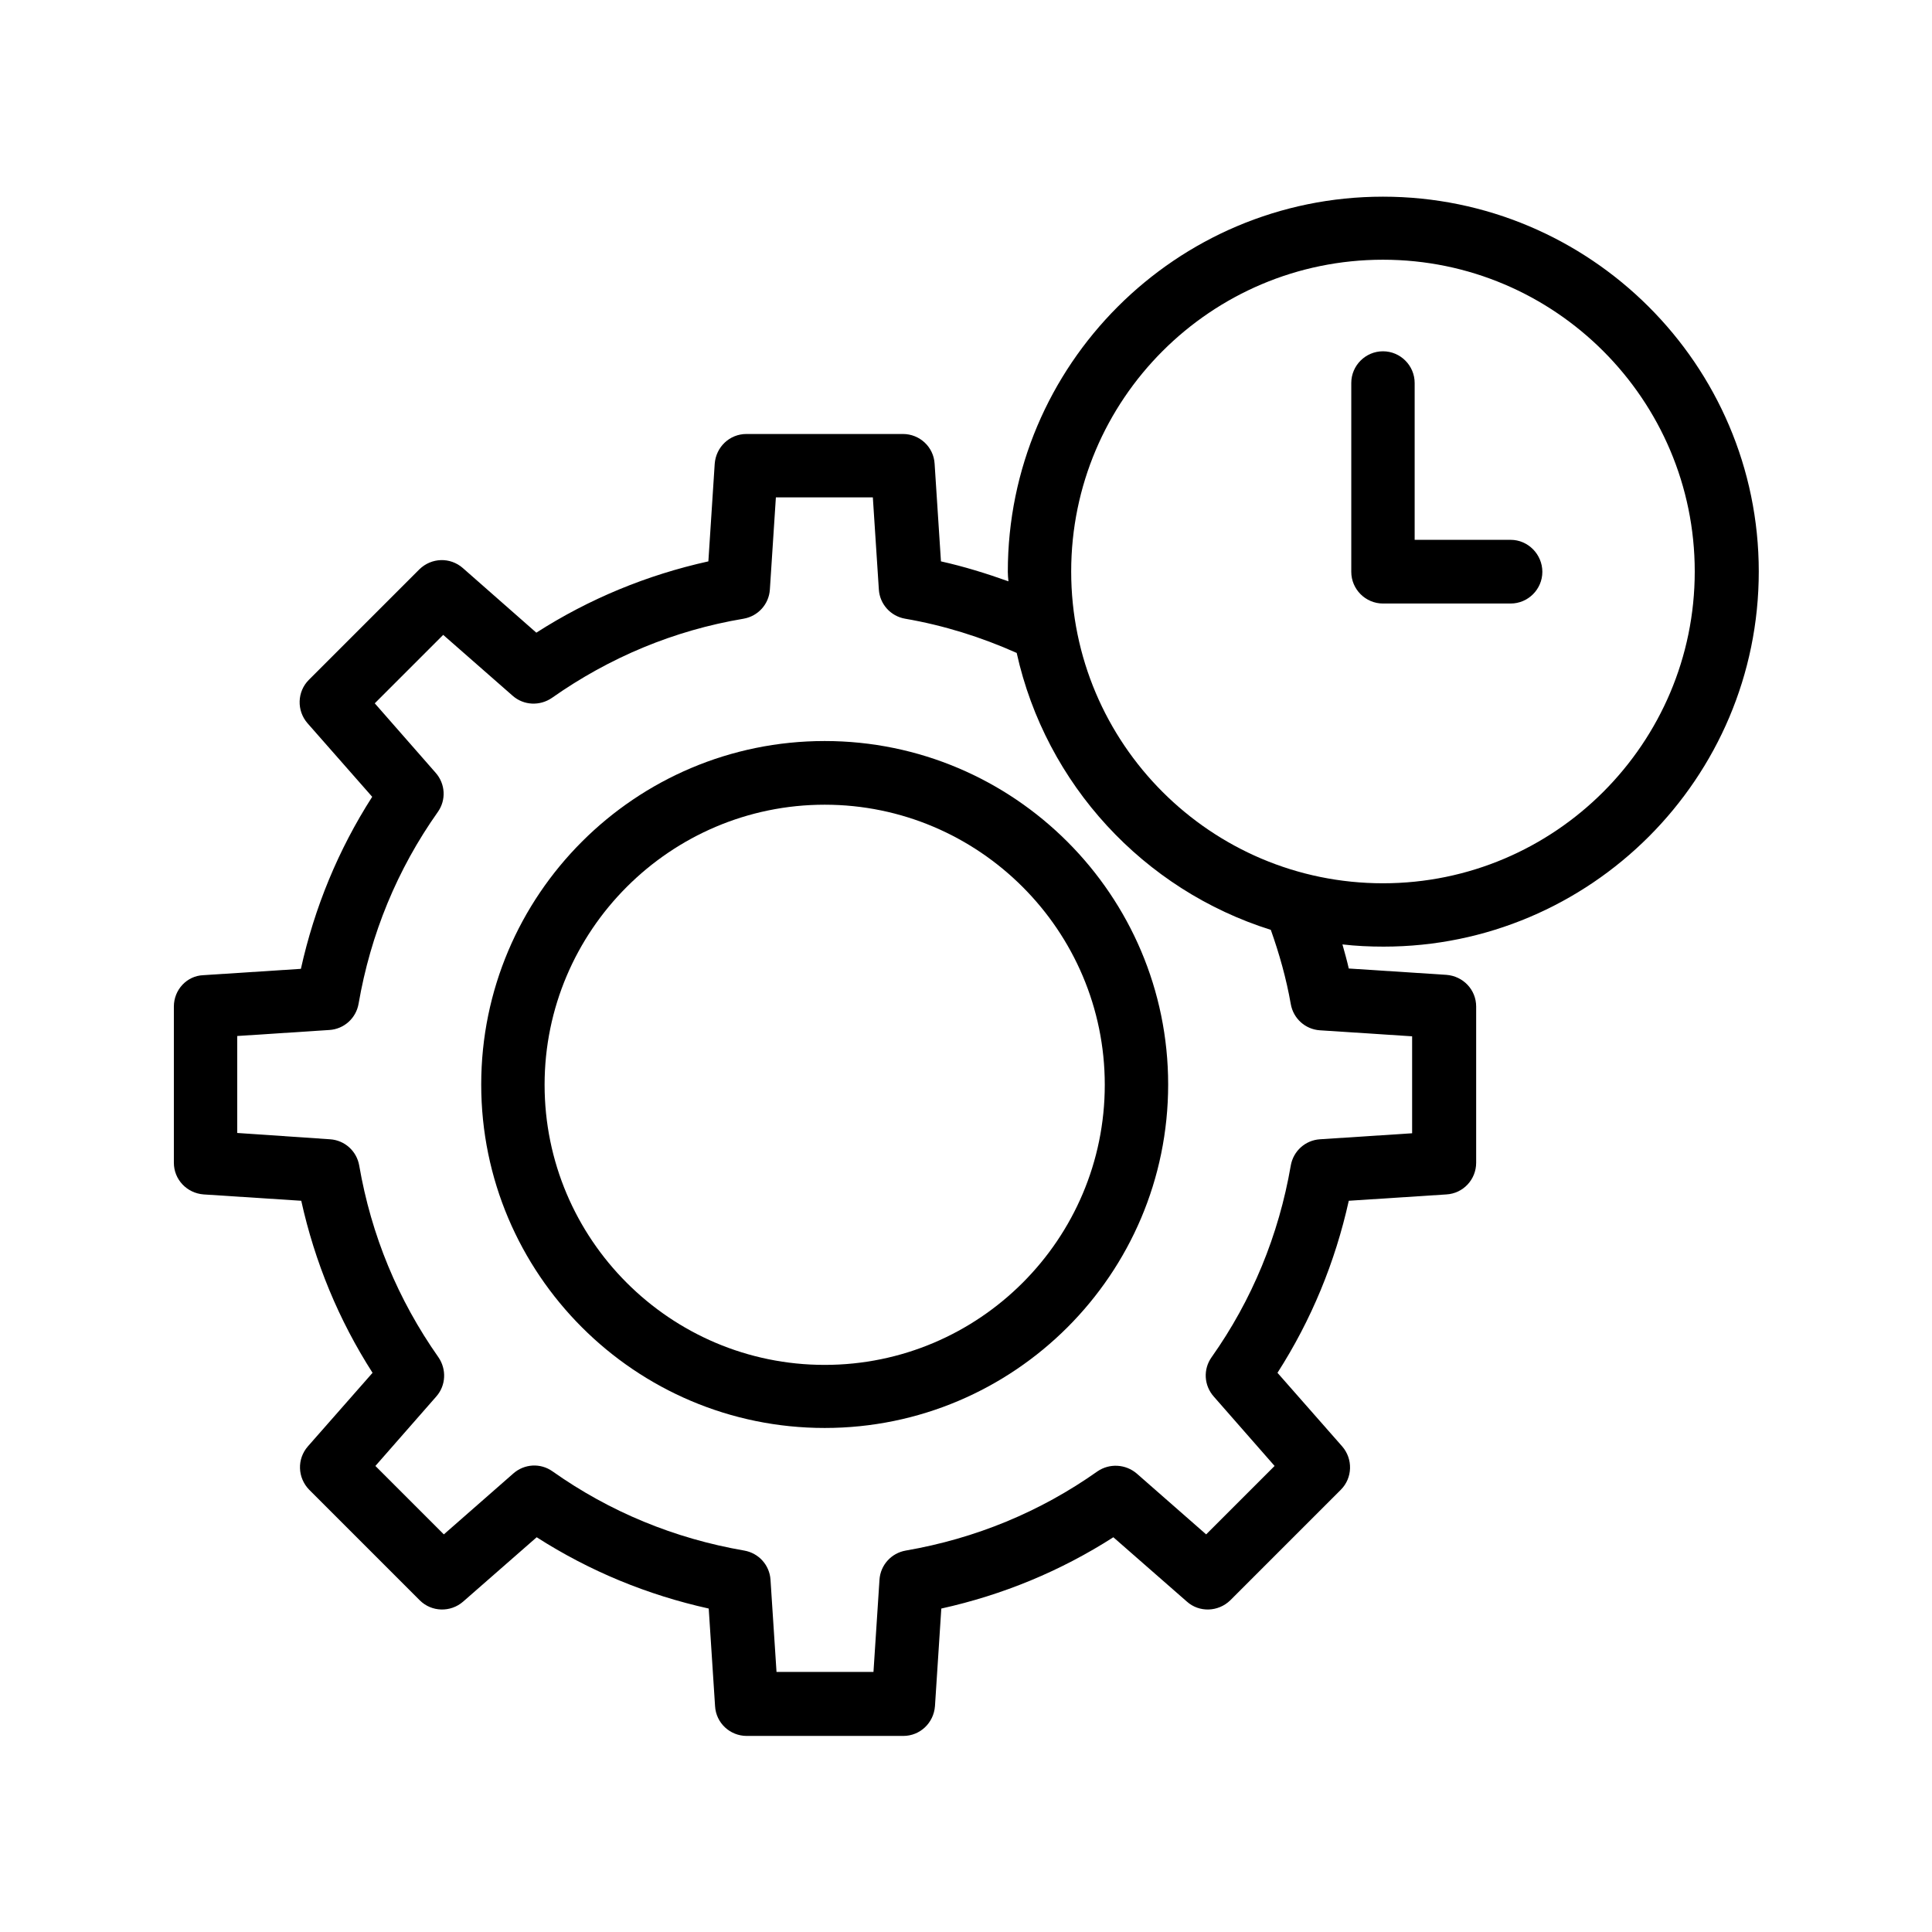 <?xml version="1.0" encoding="UTF-8"?>
<!-- Uploaded to: SVG Repo, www.svgrepo.com, Generator: SVG Repo Mixer Tools -->
<svg fill="#000000" width="800px" height="800px" version="1.1" viewBox="144 144 512 512" xmlns="http://www.w3.org/2000/svg">
 <g>
  <path d="m362.55 340.38c-50.215 0-91.023 40.809-91.023 91.023s40.809 91.023 91.023 91.023 91.023-40.809 91.023-91.023c0-50.133-40.809-91.023-91.023-91.023zm0 165.33c-40.977 0-74.227-33.336-74.227-74.227s33.336-74.227 74.227-74.227 74.227 33.336 74.227 74.227c0.004 40.891-33.25 74.227-74.227 74.227z"/>
  <path d="m510.5 196.12c-54.832 0-99.418 44.586-99.418 99.418 0 0.84 0.082 1.68 0.168 2.519-5.879-2.098-11.84-3.945-17.887-5.289l-1.68-25.863c-0.25-4.449-3.945-7.894-8.398-7.894h-41.48c-4.449 0-8.062 3.441-8.398 7.894l-1.68 25.863c-16.289 3.609-31.57 9.91-45.594 18.895l-19.48-17.129c-3.359-2.938-8.312-2.769-11.504 0.336l-29.305 29.305c-3.106 3.106-3.273 8.145-0.336 11.504l17.129 19.48c-8.984 14.023-15.281 29.305-18.895 45.594l-25.863 1.68c-4.359 0.164-7.801 3.859-7.801 8.309v41.395c0 4.449 3.441 8.062 7.894 8.398l25.863 1.68c3.609 16.289 9.91 31.57 18.895 45.594l-17.129 19.48c-2.938 3.359-2.769 8.312 0.336 11.504l29.305 29.305c3.106 3.106 8.145 3.273 11.504 0.336l19.48-17.047c14.023 8.984 29.305 15.281 45.594 18.895l1.68 25.863c0.25 4.449 3.945 7.894 8.398 7.894h41.48c4.449 0 8.062-3.441 8.398-7.894l1.68-25.863c16.289-3.609 31.57-9.91 45.594-18.895l19.48 17.047c3.273 2.938 8.312 2.769 11.504-0.336l29.305-29.305c3.106-3.106 3.273-8.145 0.336-11.504l-17.129-19.48c8.984-14.023 15.281-29.305 18.895-45.594l25.863-1.68c4.449-0.25 7.894-3.945 7.894-8.398v-41.395c0-4.449-3.441-8.062-7.894-8.398l-25.863-1.68c-0.504-2.184-1.09-4.281-1.68-6.383 3.609 0.418 7.223 0.586 10.914 0.586 54.832 0 99.418-44.586 99.418-99.418-0.008-54.828-44.762-99.328-99.594-99.328zm-24.434 213.95c0.672 3.863 3.863 6.719 7.727 6.969l24.434 1.594v25.695l-24.434 1.594c-3.863 0.25-7.055 3.106-7.727 6.969-3.191 18.473-10.242 35.602-20.992 50.801-2.266 3.191-2.016 7.473 0.586 10.41l16.121 18.391-18.137 18.137-18.391-16.121c-2.938-2.519-7.223-2.769-10.41-0.586-15.199 10.746-32.328 17.801-50.801 20.992-3.863 0.672-6.719 3.863-6.969 7.727l-1.594 24.434h-25.695l-1.594-24.434c-0.25-3.863-3.106-7.055-6.969-7.727-18.473-3.191-35.602-10.242-50.801-20.992-3.191-2.266-7.473-2.016-10.41 0.586l-18.391 16.121-18.137-18.137 16.121-18.391c2.602-2.938 2.769-7.223 0.586-10.41-10.746-15.281-17.801-32.328-20.992-50.801-0.672-3.863-3.863-6.719-7.727-6.969l-24.602-1.676v-25.695l24.434-1.594c3.863-0.25 7.055-3.106 7.727-6.969 3.191-18.473 10.242-35.602 20.992-50.801 2.266-3.191 2.016-7.473-0.586-10.41l-16.121-18.391 18.137-18.137 18.391 16.121c2.938 2.602 7.223 2.769 10.41 0.586 15.281-10.746 32.328-17.887 50.801-20.992 3.863-0.672 6.719-3.863 6.969-7.727l1.594-24.434h25.695l1.594 24.434c0.25 3.863 3.106 7.055 6.969 7.727 10.242 1.762 20.152 4.871 29.559 9.07 7.727 34.848 33.672 62.809 67.344 73.387 2.266 6.383 4.113 12.93 5.289 19.648zm24.434-31.992c-45.594 0-82.625-37.031-82.625-82.625s37.031-82.625 82.625-82.625 82.625 37.113 82.625 82.625-37.031 82.625-82.625 82.625z"/>
  <path d="m544.34 287.06h-25.441v-41.566c0-4.617-3.777-8.398-8.398-8.398-4.617 0-8.398 3.777-8.398 8.398v50.047c0 4.617 3.777 8.398 8.398 8.398h33.84c4.617 0 8.398-3.777 8.398-8.398 0-4.621-3.781-8.48-8.398-8.48z"/>
 </g>
</svg>